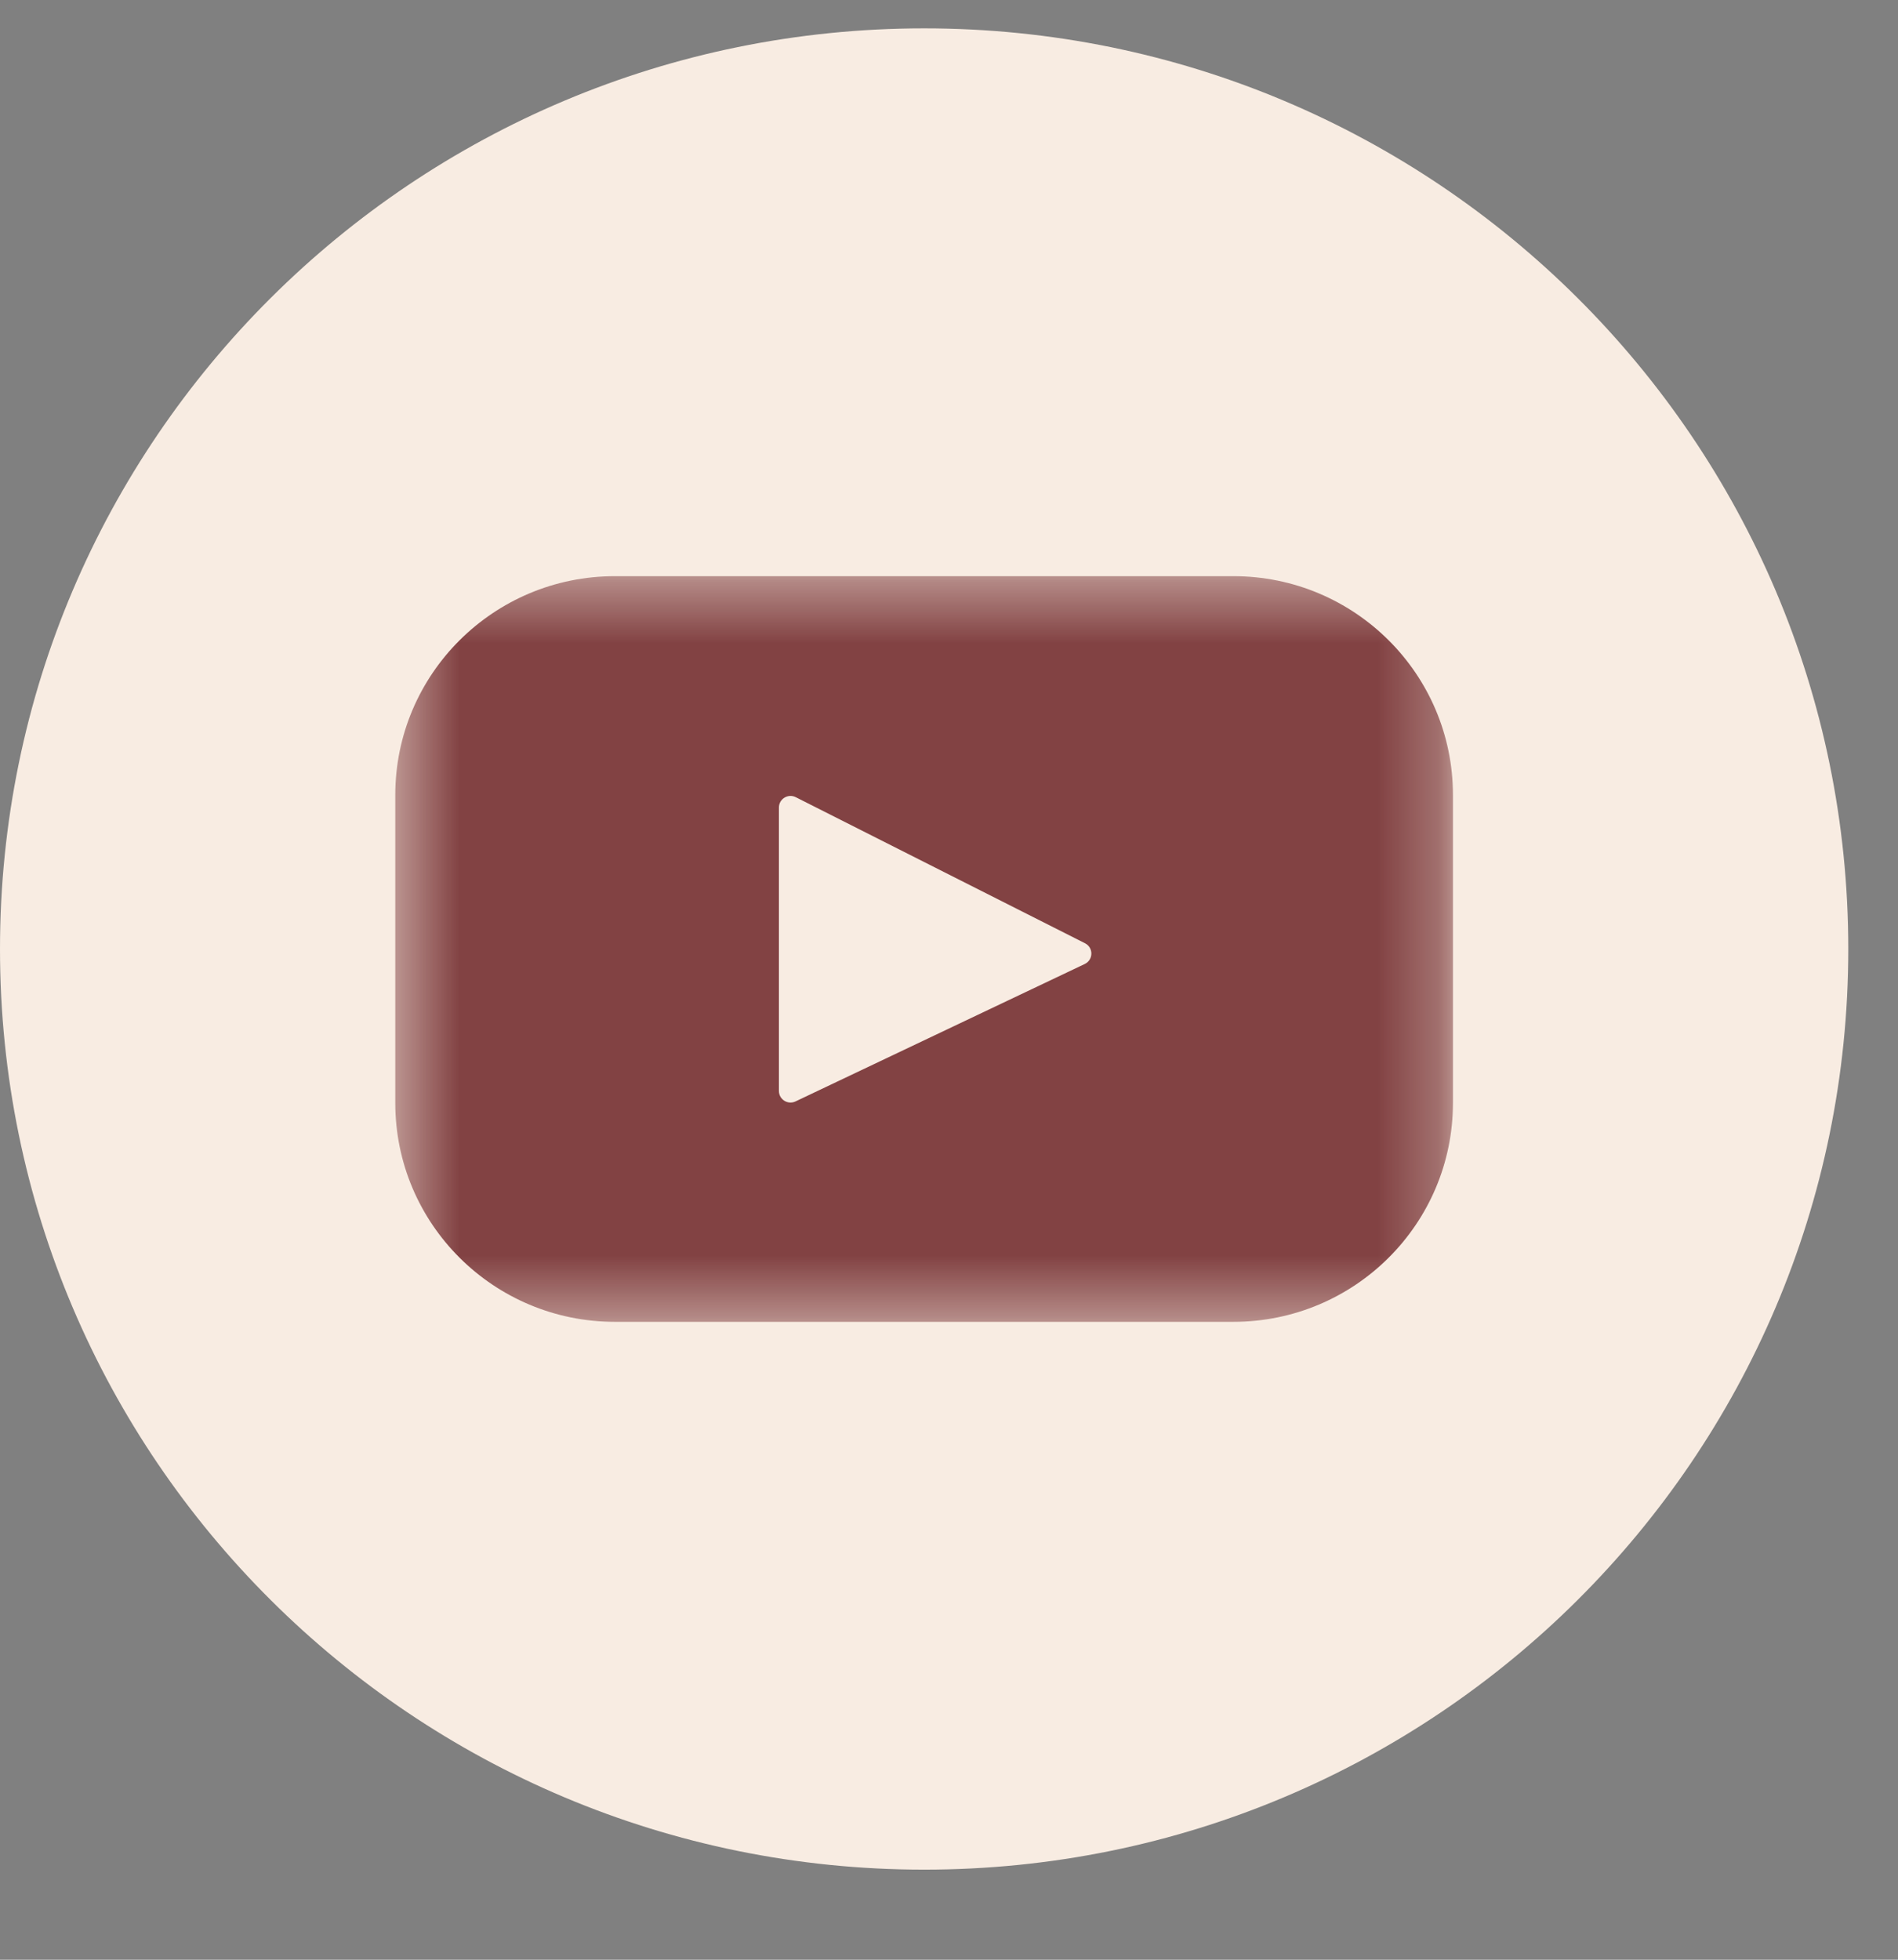 <svg width="31" height="32" viewBox="0 0 31 32" fill="none" xmlns="http://www.w3.org/2000/svg">
<rect x="0" y="0" width="31" height="32" fill="#808080" stroke="none"/>
<g clip-path="url(#clip0_102_241)">
<path d="M15.094 30.529C23.43 30.529 30.188 23.799 30.188 15.496C30.188 7.194 23.43 0.463 15.094 0.463C6.758 0.463 0 7.194 0 15.496C0 23.799 6.758 30.529 15.094 30.529Z" fill="#F8ECE2"/>
<mask id="mask0_102_241" style="mask-type:luminance" maskUnits="userSpaceOnUse" x="6" y="9" width="18" height="13">
<path d="M23.732 9.408H6.456V21.584H23.732V9.408Z" fill="white"/>
</mask>
<g mask="url(#mask0_102_241)">
<path d="M20.144 9.408H10.044C8.062 9.408 6.456 11.008 6.456 12.982V18.01C6.456 19.984 8.062 21.584 10.044 21.584H20.144C22.125 21.584 23.731 19.984 23.731 18.01V12.982C23.731 11.008 22.125 9.408 20.144 9.408ZM17.717 15.741L12.993 17.985C12.867 18.044 12.722 17.953 12.722 17.814V13.186C12.722 13.045 12.871 12.954 12.997 13.017L17.721 15.402C17.862 15.473 17.859 15.673 17.717 15.741Z" fill="#824243"/>
</g>
</g>
<defs>
<clipPath id="clip0_102_241">
<rect width="31" height="31" fill="white" transform="translate(0 0.463)"/>
</clipPath>
</defs>
</svg>
